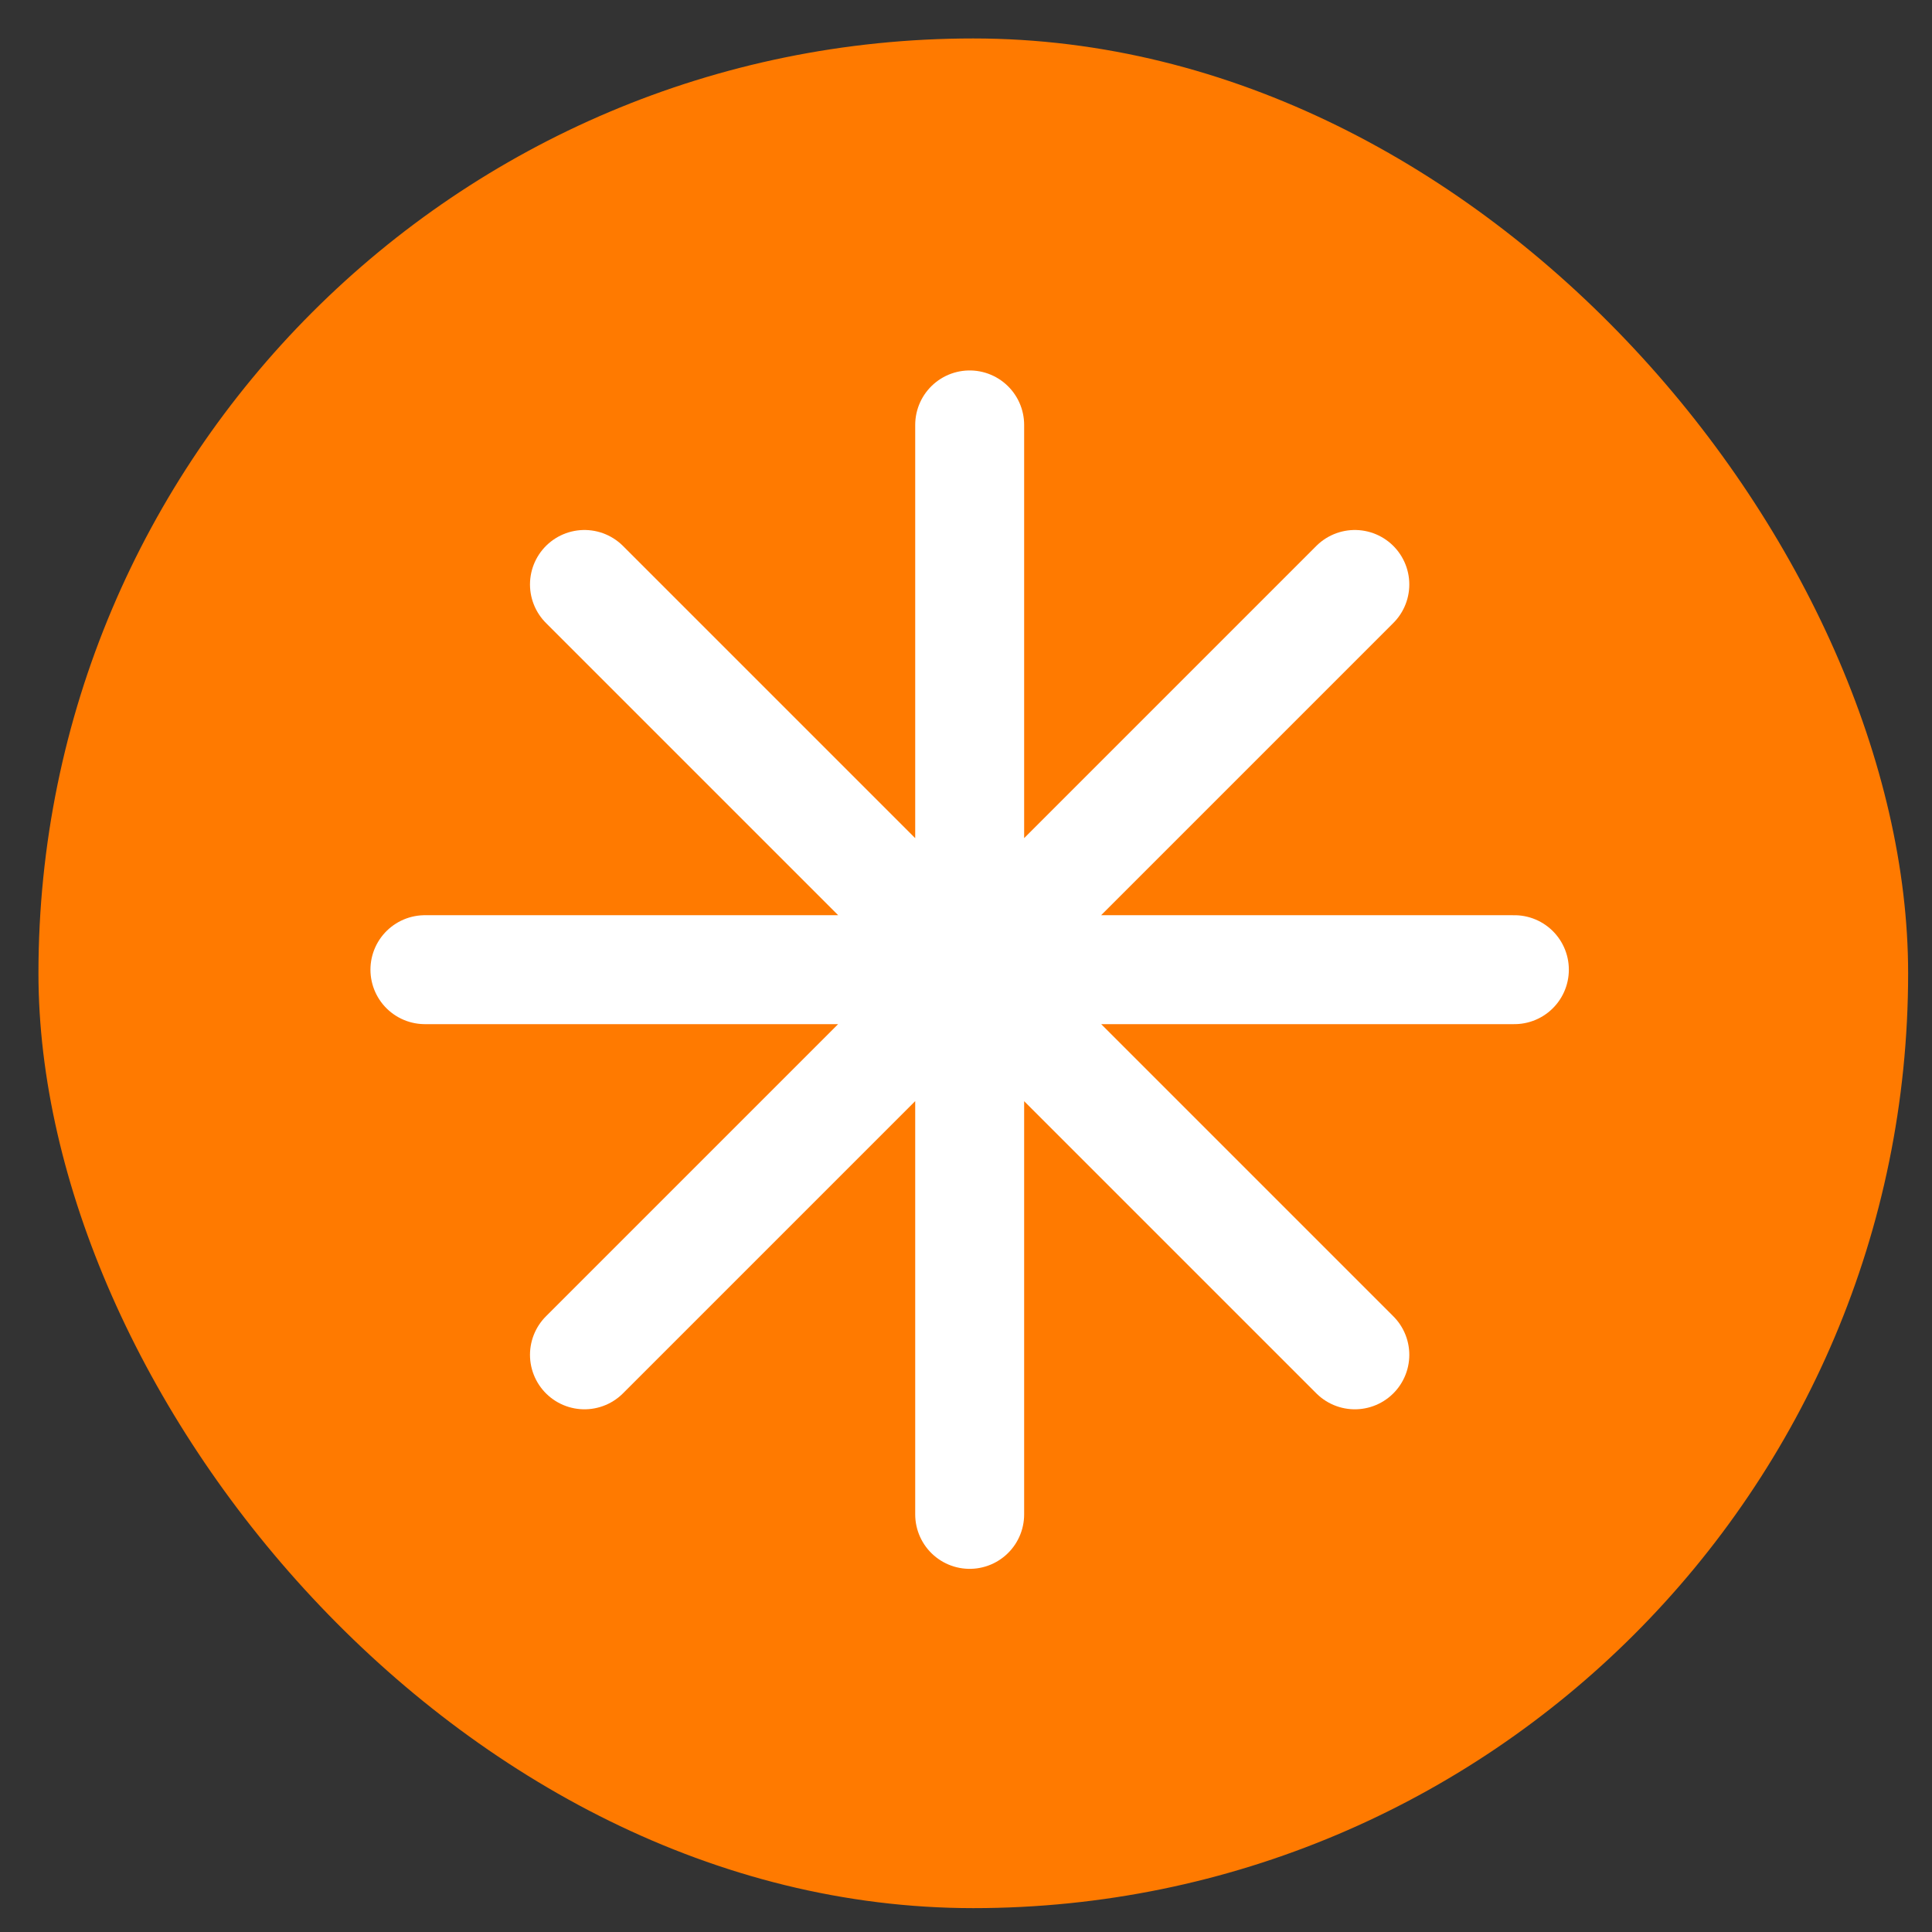 <?xml version="1.0" encoding="UTF-8"?> <svg xmlns="http://www.w3.org/2000/svg" width="31" height="31" viewBox="0 0 31 31" fill="none"><rect x="0" y="0" width="31" height="31" fill="#333333" stroke="none"/><rect x="0.617" y="0.617" width="30" height="30" rx="15" fill="#FF7A00"></rect><g clip-path="url(#clip0_188_3149)"><path d="M15.559 6.818V24.299M21.739 9.378L9.378 21.739M24.299 15.559H6.818M21.739 21.739L9.378 9.378" stroke="white" stroke-width="1.748" stroke-linecap="round" stroke-linejoin="round"></path></g><defs><clipPath id="clip0_188_3149"><rect width="20.977" height="20.977" fill="white" transform="translate(5.07 5.07)"></rect></clipPath></defs></svg> 